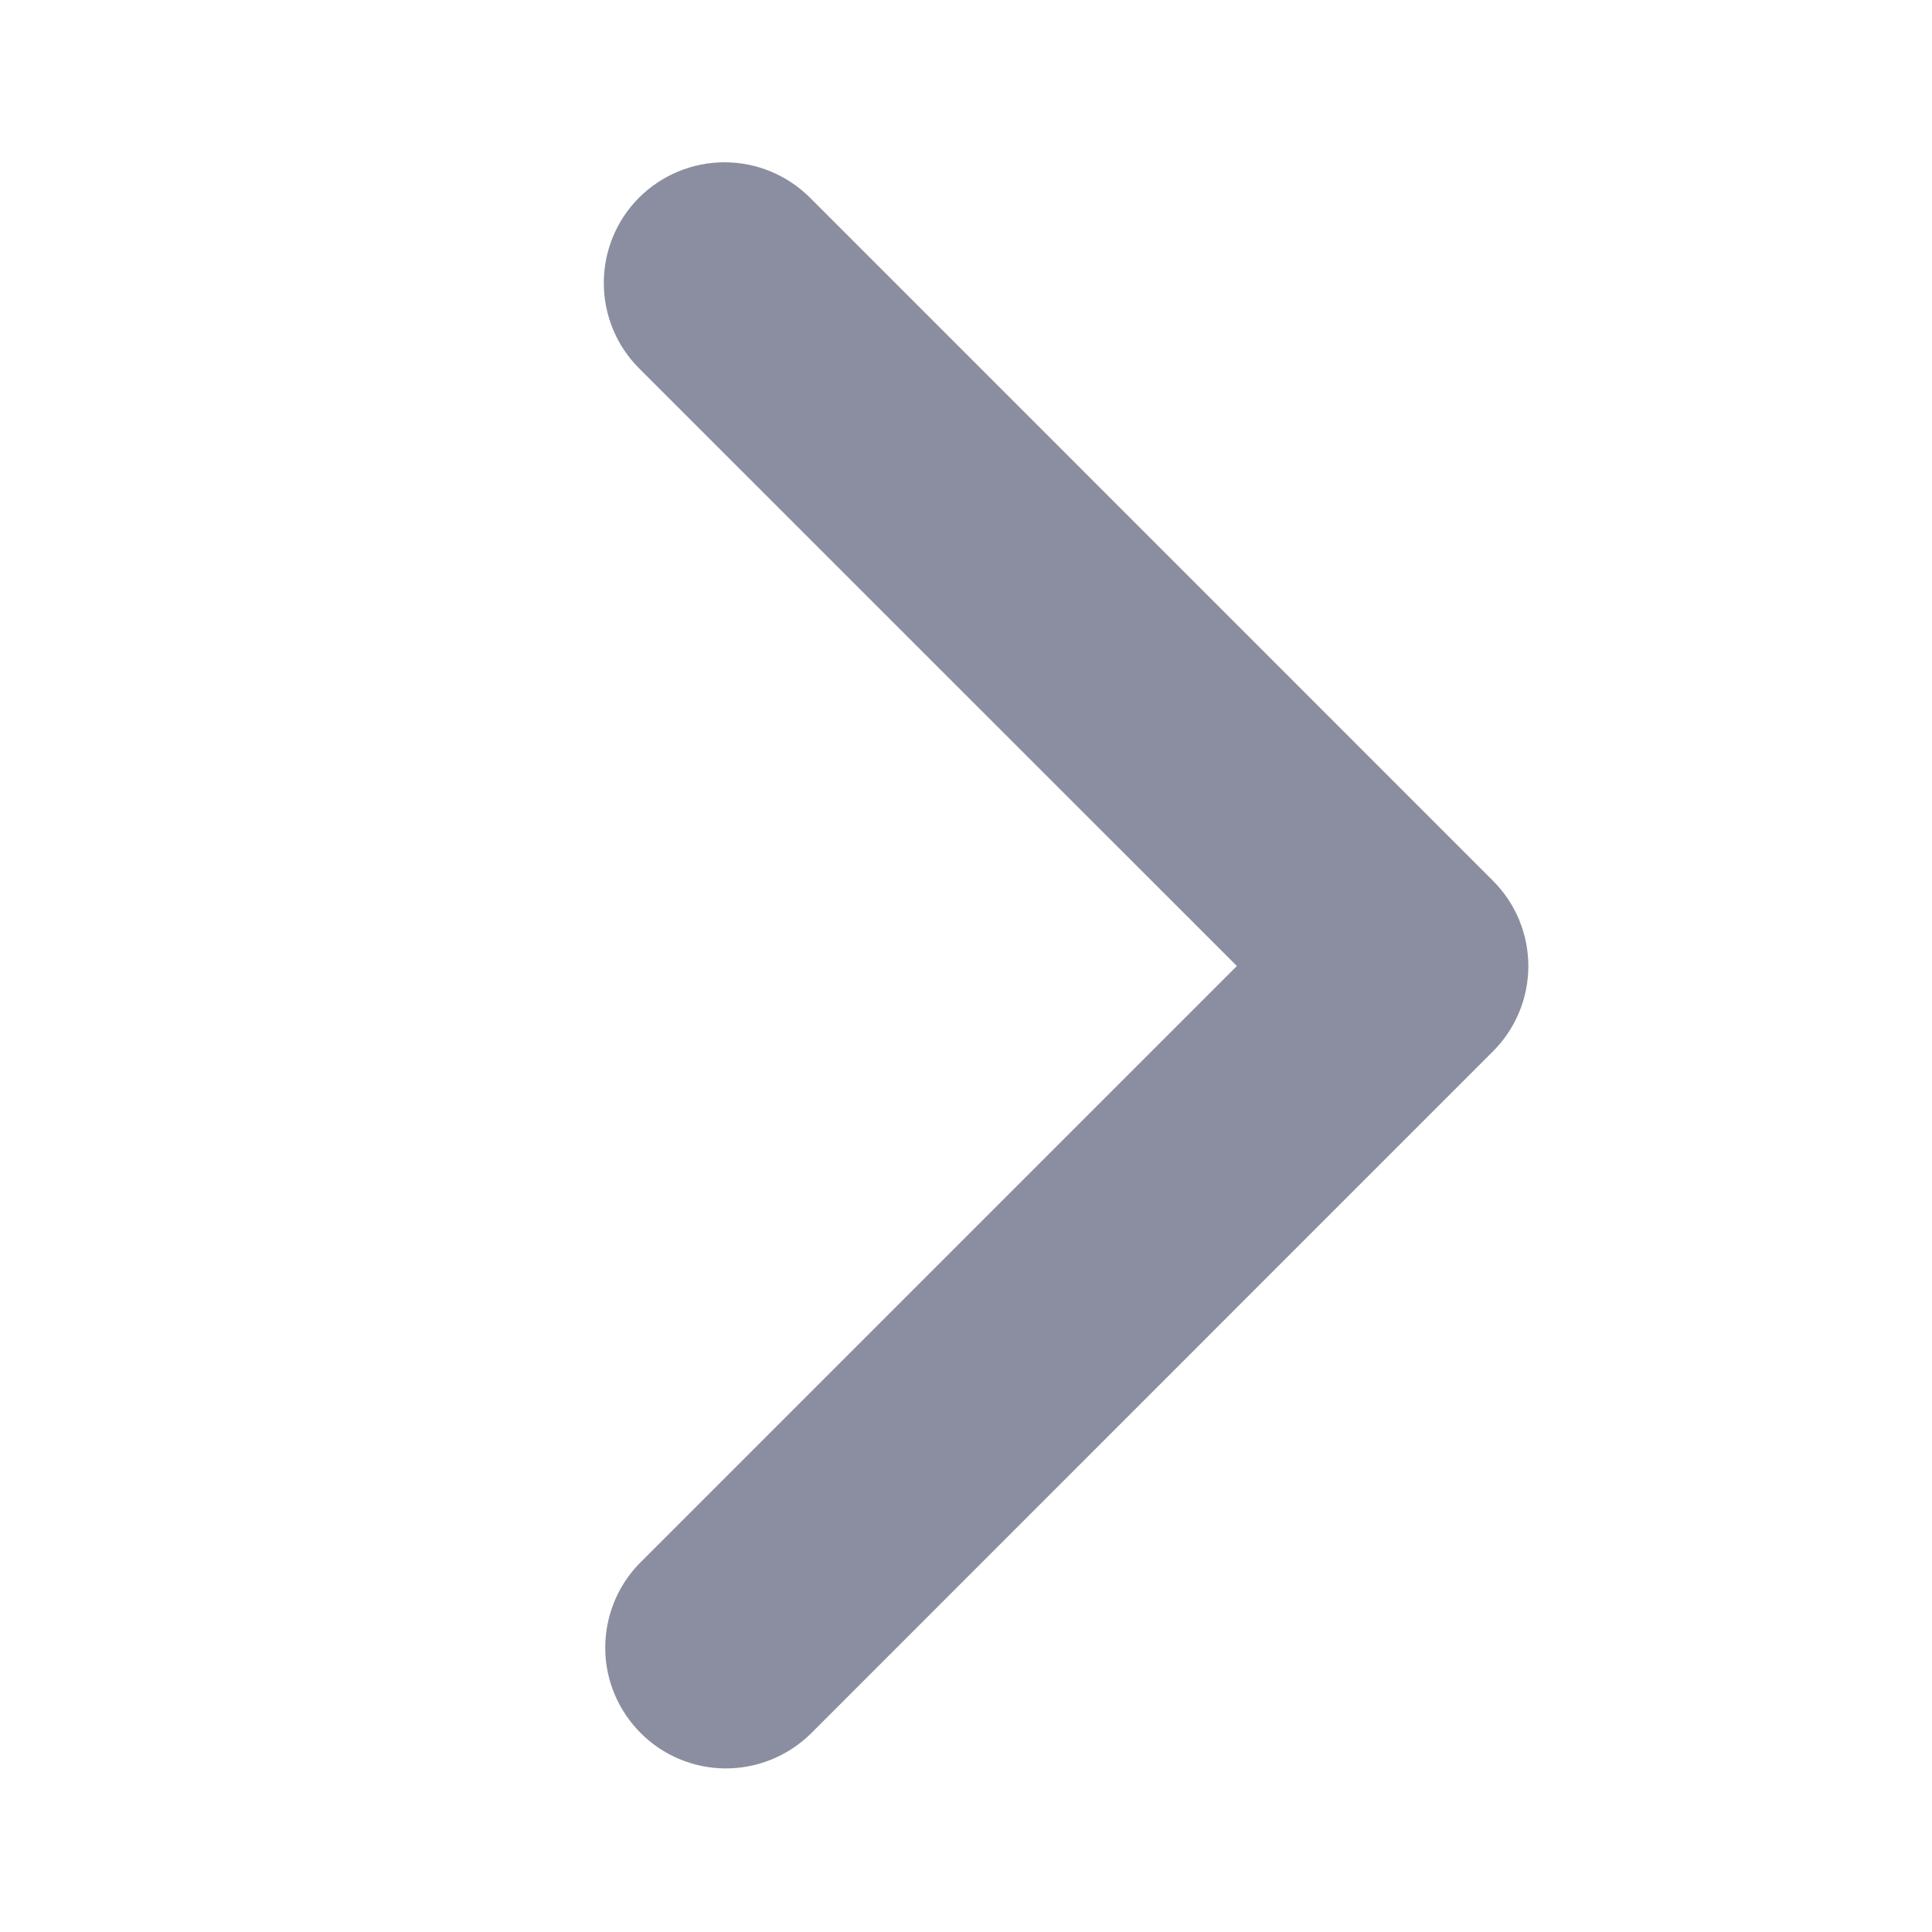 <svg width="15" height="15" viewBox="0 0 15 15" fill="none" xmlns="http://www.w3.org/2000/svg">
<path d="M4.962 1.534C4.786 1.71 4.688 1.948 4.688 2.197C4.688 2.446 4.786 2.684 4.962 2.86L9.603 7.5L4.962 12.141C4.791 12.318 4.697 12.555 4.699 12.801C4.701 13.046 4.8 13.281 4.974 13.455C5.147 13.629 5.383 13.728 5.628 13.73C5.874 13.732 6.111 13.637 6.288 13.467L11.591 8.163C11.767 7.988 11.866 7.749 11.866 7.5C11.866 7.252 11.767 7.013 11.591 6.838L6.288 1.534C6.112 1.359 5.874 1.26 5.625 1.26C5.376 1.26 5.138 1.359 4.962 1.534Z" fill="#8B8EA0"/>
</svg>
